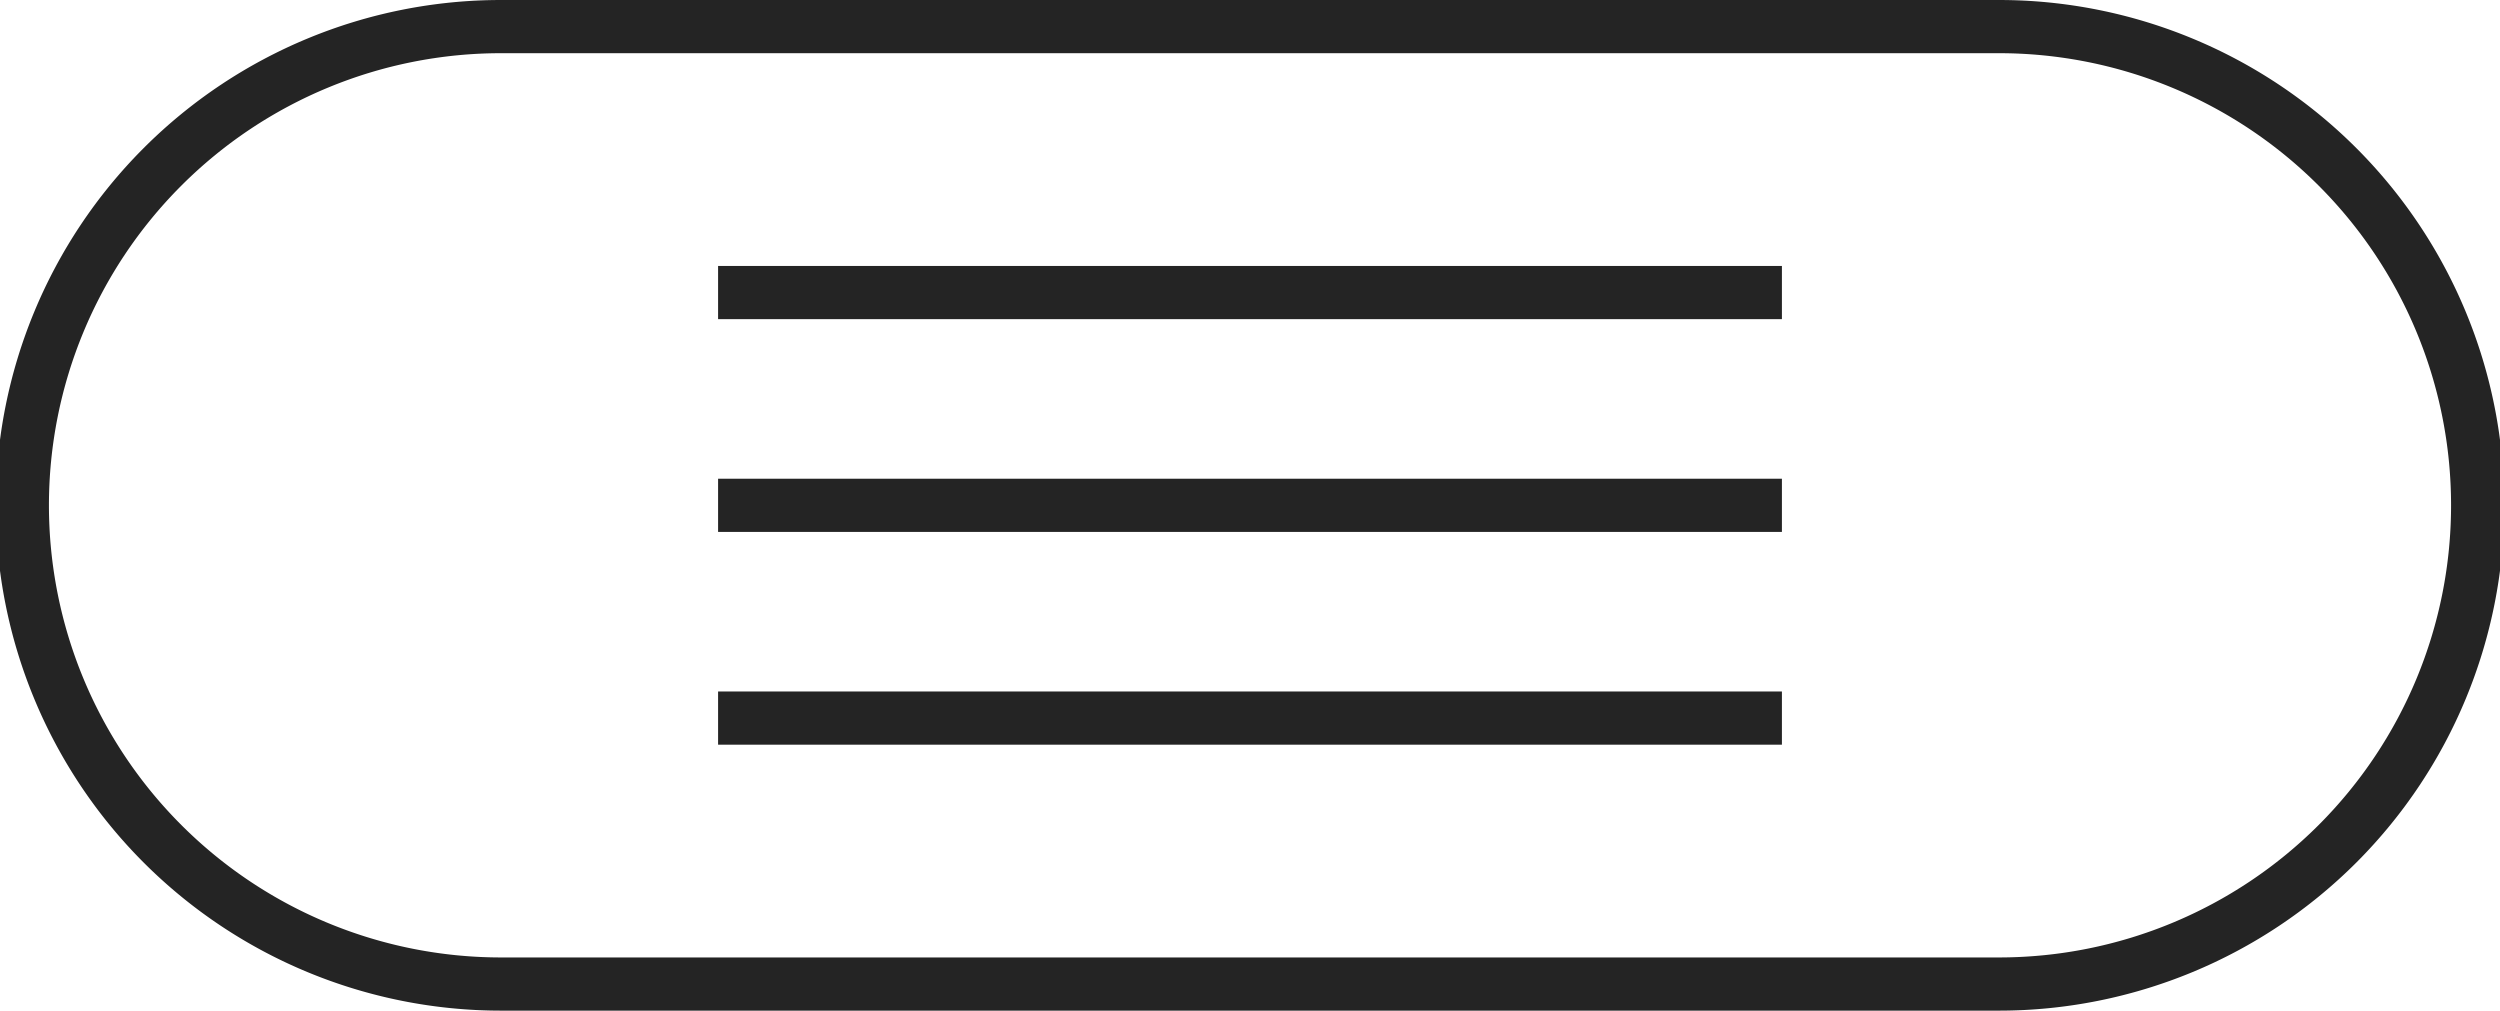 <?xml version="1.0" encoding="UTF-8"?> <svg xmlns="http://www.w3.org/2000/svg" id="Слой_1" data-name="Слой 1" viewBox="0 0 47 19"> <defs> <style>.cls-1{fill:none;stroke:#242424;}</style> </defs> <path class="cls-1" d="M13.5,5.5h20"></path> <path class="cls-1" d="M13.5,9.5h20"></path> <path class="cls-1" d="M13.5,13.5h20"></path> <path class="cls-1" d="M37.58.5H9.42a9,9,0,0,0,0,18H37.58a9,9,0,0,0,0-18Z"></path> </svg> 